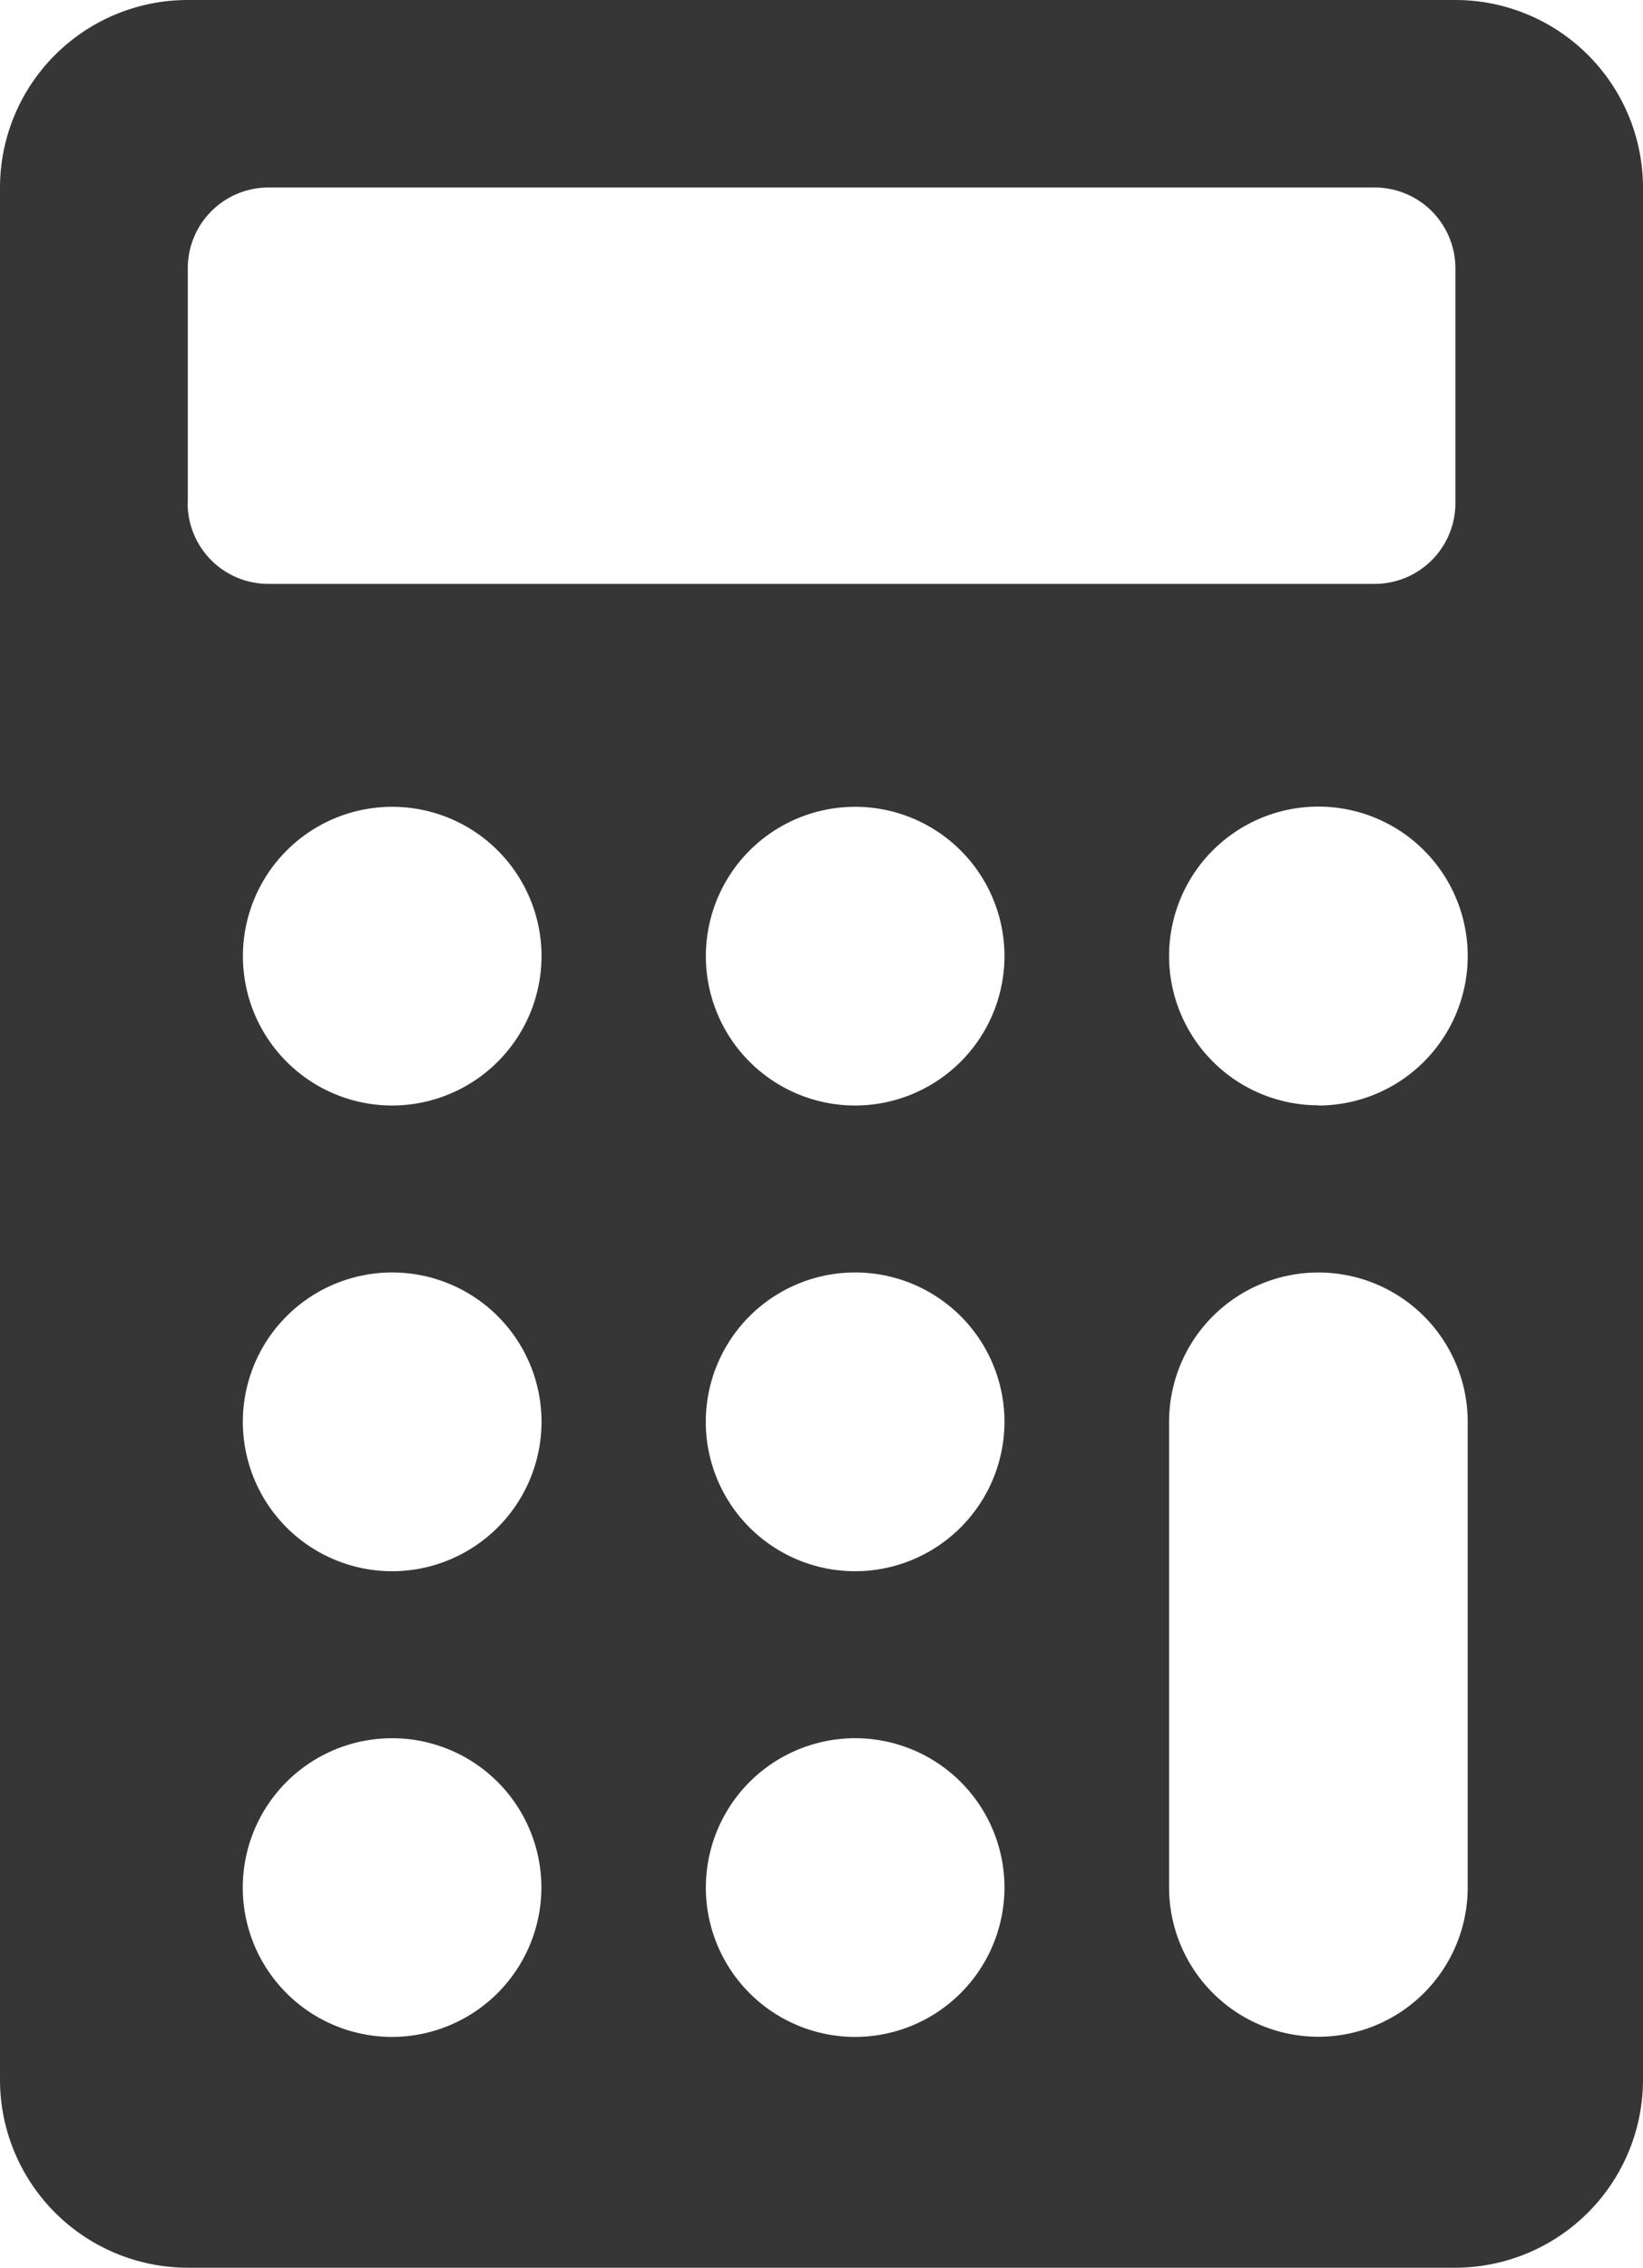 <svg xmlns="http://www.w3.org/2000/svg" width="46.02" height="63.5" viewBox="0 0 46.02 63.5">
  <g id="step1-icon" transform="translate(-11.99 -3.25)">
    <path id="Path_11" data-name="Path 11" d="M52.75,3.25H17.25A5.258,5.258,0,0,0,11.99,8.5V61.49a5.266,5.266,0,0,0,5.26,5.26h35.5a5.266,5.266,0,0,0,5.26-5.26V8.5A5.258,5.258,0,0,0,52.75,3.25Zm-35.5,14.092V10.759A2.261,2.261,0,0,1,19.5,8.5h31a2.262,2.262,0,0,1,2.255,2.255v6.583A2.262,2.262,0,0,1,50.5,19.6h-31A2.261,2.261,0,0,1,17.246,17.342Zm5.726,42.945A4.182,4.182,0,1,1,27.154,56.1,4.188,4.188,0,0,1,22.972,60.287Zm0-13.04a4.183,4.183,0,1,1,4.182-4.183A4.188,4.188,0,0,1,22.972,47.247Zm0-13.041a4.182,4.182,0,1,1,4.182-4.182A4.187,4.187,0,0,1,22.972,34.206ZM35.943,60.287A4.182,4.182,0,1,1,40.125,56.1,4.188,4.188,0,0,1,35.943,60.287Zm0-13.04a4.183,4.183,0,1,1,4.182-4.183A4.188,4.188,0,0,1,35.943,47.247Zm0-13.041a4.182,4.182,0,1,1,4.182-4.182A4.187,4.187,0,0,1,35.943,34.206ZM53.1,56.1a4.182,4.182,0,0,1-8.364,0V43.064a4.182,4.182,0,0,1,8.364,0Zm-4.182-21.9A4.182,4.182,0,1,1,53.1,30.024,4.187,4.187,0,0,1,48.914,34.206Z" fill="#363636"/>
  </g>
</svg>
